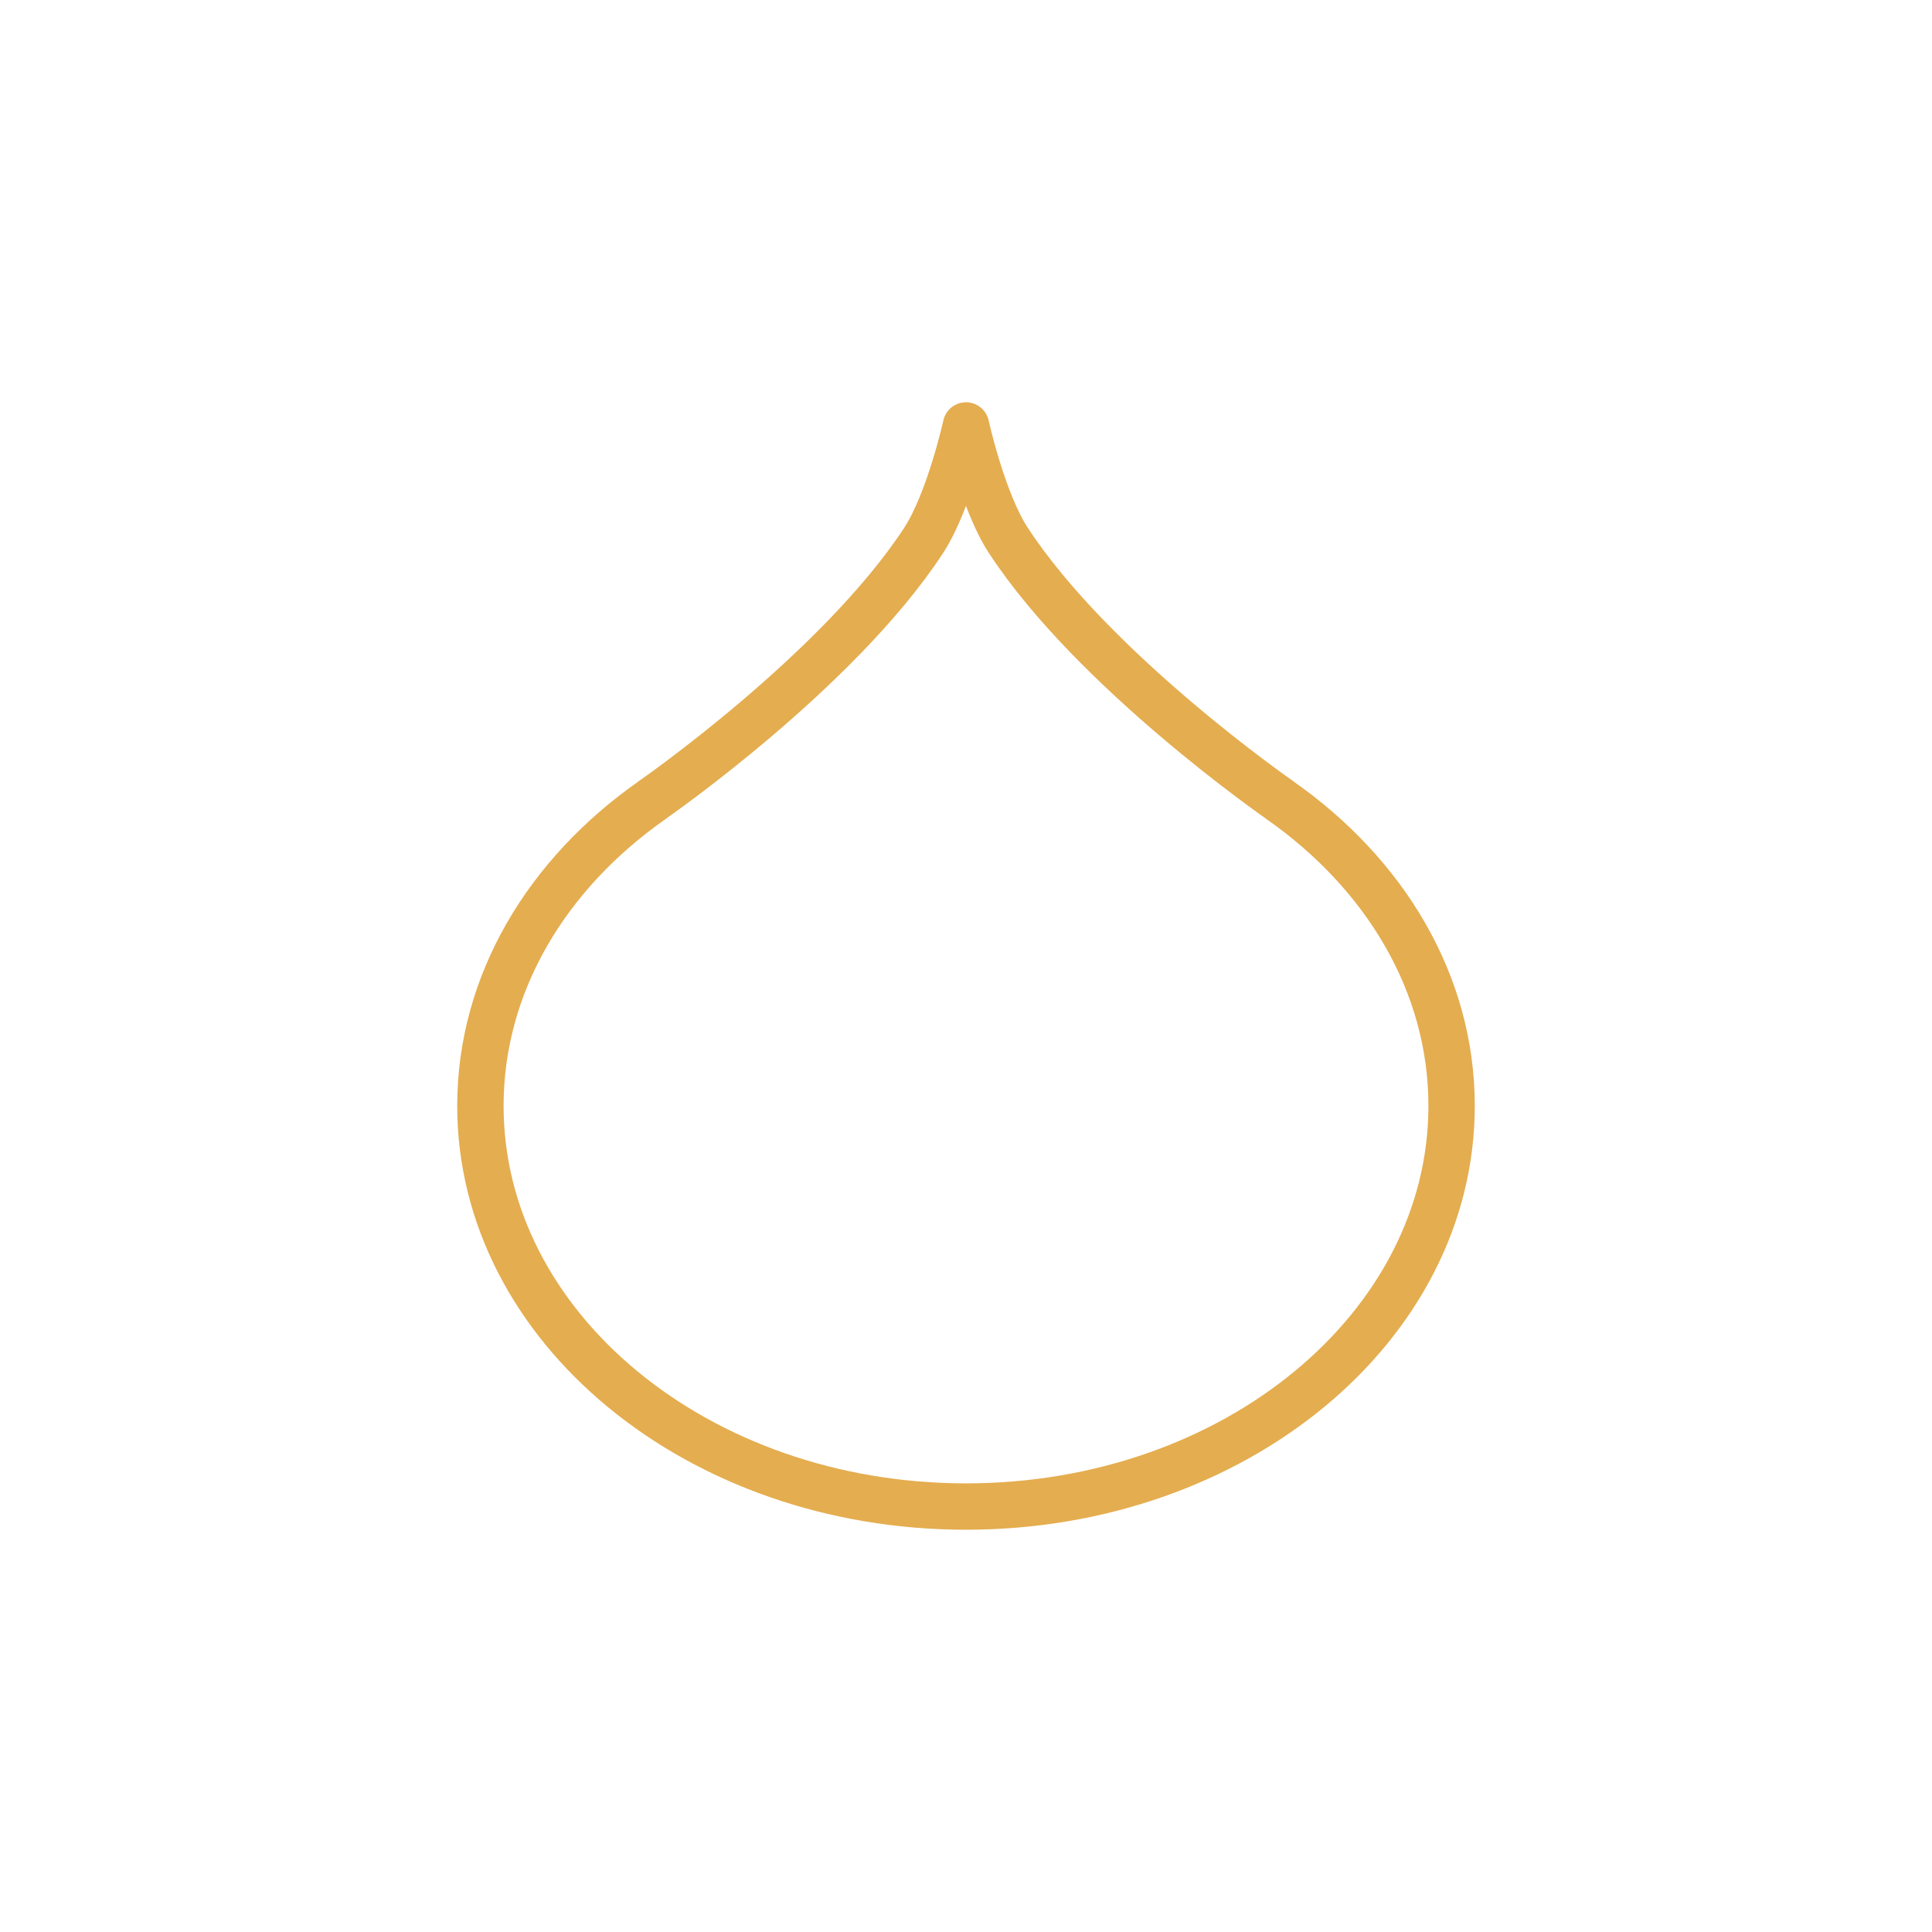 <?xml version="1.0" encoding="UTF-8" standalone="no"?> <svg xmlns="http://www.w3.org/2000/svg" xmlns:xlink="http://www.w3.org/1999/xlink" xmlns:serif="http://www.serif.com/" width="100%" height="100%" viewBox="0 0 1000 1000" xml:space="preserve" style="fill-rule:evenodd;clip-rule:evenodd;stroke-linecap:round;stroke-linejoin:round;stroke-miterlimit:1.5;"> <path d="M662.24,414.021L662.26,413.979C662.26,413.979 566.164,347.42 521.876,279.656C508.614,259.365 499.998,220.213 499.998,220.213C499.998,220.213 491.324,259.502 477.987,279.86C433.64,347.554 337.74,413.979 337.74,413.979L337.76,414.021C283.281,452.067 248.656,508.871 248.656,572.379C248.656,686.929 361.185,779.788 499.998,779.788C638.81,779.788 751.344,686.929 751.344,572.379C751.344,508.871 716.719,452.067 662.24,414.021Z" style="fill:none;stroke:rgb(228,173,79);stroke-width:24px;"></path> </svg> 
